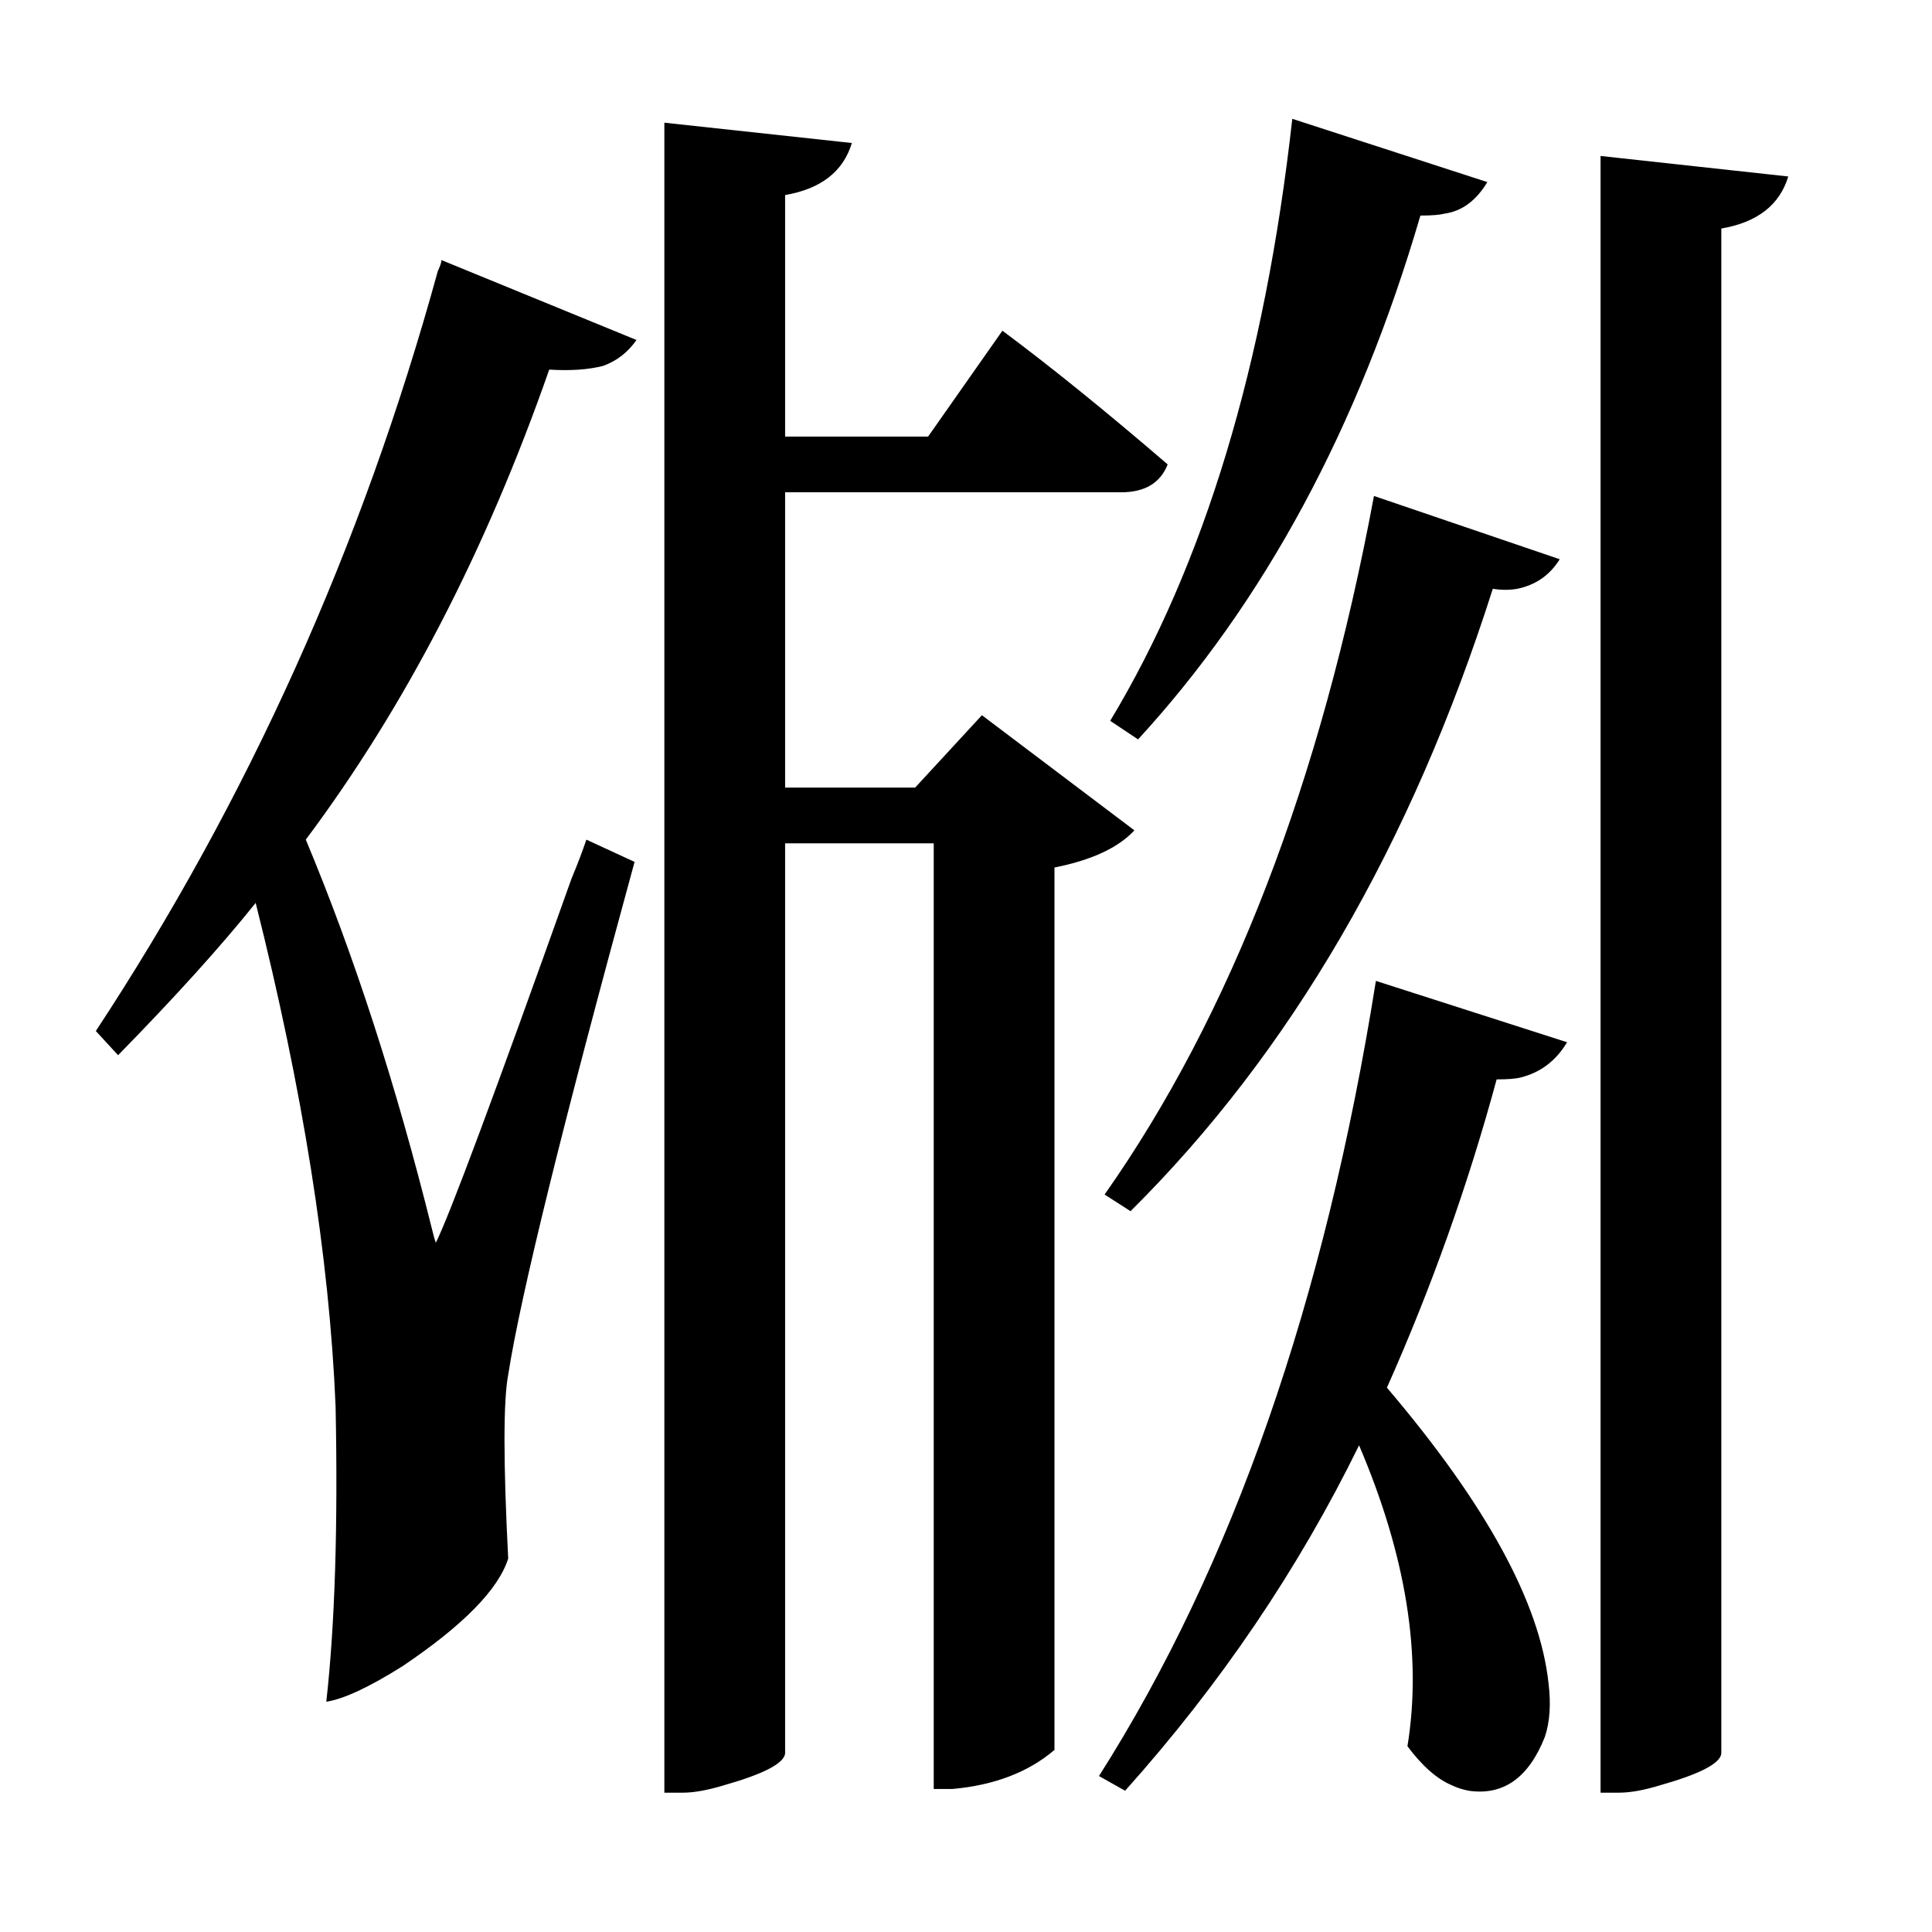<?xml version="1.0" encoding="UTF-8"?>
<svg xmlns="http://www.w3.org/2000/svg" xmlns:xlink="http://www.w3.org/1999/xlink" width="156pt" height="156pt" viewBox="0 0 156 156" version="1.1">
<defs>
<g>
<symbol overflow="visible" id="glyph0-0">
<path style="stroke:none;" d=""/>
</symbol>
<symbol overflow="visible" id="glyph0-1">
<path style="stroke:none;" d="M 86.703 -75.297 C 94.297 -87.898 99.195 -104.102 101.406 -123.906 L 117.156 -118.797 C 116.25 -117.297 115.098 -116.445 113.703 -116.25 C 113.297 -116.145 112.645 -116.094 111.75 -116.094 C 106.75 -99 99.148 -84.898 88.953 -73.797 Z M 88.656 -66.453 C 87.352 -65.047 85.203 -64.047 82.203 -63.453 L 82.203 7.797 C 80.098 9.598 77.348 10.648 73.953 10.953 L 72.453 10.953 L 72.453 -65.406 L 60.453 -65.406 L 60.453 8.094 C 60.348 8.895 58.695 9.75 55.5 10.656 C 54.195 11.051 53.098 11.25 52.203 11.25 L 50.703 11.25 L 50.703 -123.594 L 65.844 -121.953 C 65.145 -119.648 63.348 -118.25 60.453 -117.75 L 60.453 -98.25 L 72 -98.25 L 78 -106.797 C 81.895 -103.898 86.344 -100.301 91.344 -96 C 90.75 -94.5 89.5 -93.75 87.594 -93.75 L 60.453 -93.75 L 60.453 -69.906 L 70.953 -69.906 L 76.344 -75.75 Z M 126.297 -120.906 L 141.453 -119.25 C 140.754 -116.945 138.953 -115.547 136.047 -115.047 L 136.047 8.094 C 135.953 8.895 134.301 9.75 131.094 10.656 C 129.801 11.051 128.703 11.25 127.797 11.25 L 126.297 11.25 Z M 45.75 -103.953 C 44.551 -103.648 43.102 -103.551 41.406 -103.656 C 36.301 -89.051 29.75 -76.398 21.75 -65.703 C 25.645 -56.398 29.047 -45.898 31.953 -34.203 C 32.047 -33.797 32.145 -33.445 32.25 -33.156 C 33.352 -35.352 37.004 -45.148 43.203 -62.547 C 43.703 -63.742 44.102 -64.797 44.406 -65.703 L 48.297 -63.906 C 42.492 -42.695 39.094 -28.895 38.094 -22.5 C 37.695 -20.395 37.695 -15.445 38.094 -7.656 C 37.301 -5.156 34.453 -2.254 29.547 1.047 C 26.848 2.742 24.801 3.695 23.406 3.906 C 24.102 -2.301 24.352 -10.254 24.156 -19.953 C 23.656 -31.953 21.504 -45.5 17.703 -60.594 C 14.898 -57.094 11.195 -52.992 6.594 -48.297 L 4.797 -50.25 C 17.098 -68.945 26.301 -89.395 32.406 -111.594 C 32.5 -111.801 32.57 -111.977 32.625 -112.125 C 32.676 -112.27 32.703 -112.395 32.703 -112.5 L 48.453 -106.047 C 47.754 -105.047 46.852 -104.348 45.75 -103.953 Z M 86.25 -37.047 C 96.445 -51.547 103.695 -70.348 108 -93.453 L 123 -88.344 C 122.195 -87.051 121.047 -86.254 119.547 -85.953 C 118.953 -85.848 118.301 -85.848 117.594 -85.953 C 111 -65.254 101.25 -48.504 88.344 -35.703 Z M 85.797 9.906 C 96.598 -7.094 104.051 -28.492 108.156 -54.297 L 123.594 -49.344 C 122.695 -47.844 121.445 -46.895 119.844 -46.5 C 119.445 -46.395 118.801 -46.344 117.906 -46.344 C 115.602 -37.844 112.648 -29.547 109.047 -21.453 C 117.047 -12.047 121.395 -4.094 122.094 2.406 C 122.301 4.102 122.203 5.551 121.797 6.75 C 120.492 10.051 118.445 11.5 115.656 11.094 C 115.156 11 114.703 10.852 114.297 10.656 C 113.098 10.156 111.898 9.102 110.703 7.5 C 111.898 0.195 110.598 -7.898 106.797 -16.797 C 101.898 -6.797 95.602 2.5 87.906 11.094 Z M 85.797 9.906 "/>
</symbol>
</g>
</defs>
<g id="surface1121">
<rect x="0" y="0" width="156" height="156" style="fill:rgb(100%,100%,100%);fill-opacity:0;stroke:none;"/>
<g style="fill:rgb(0%,0%,0%);fill-opacity:1;">
  <use xlink:href="#glyph0-1" x="2.941" y="133.5"/>
</g>
</g>
</svg>
